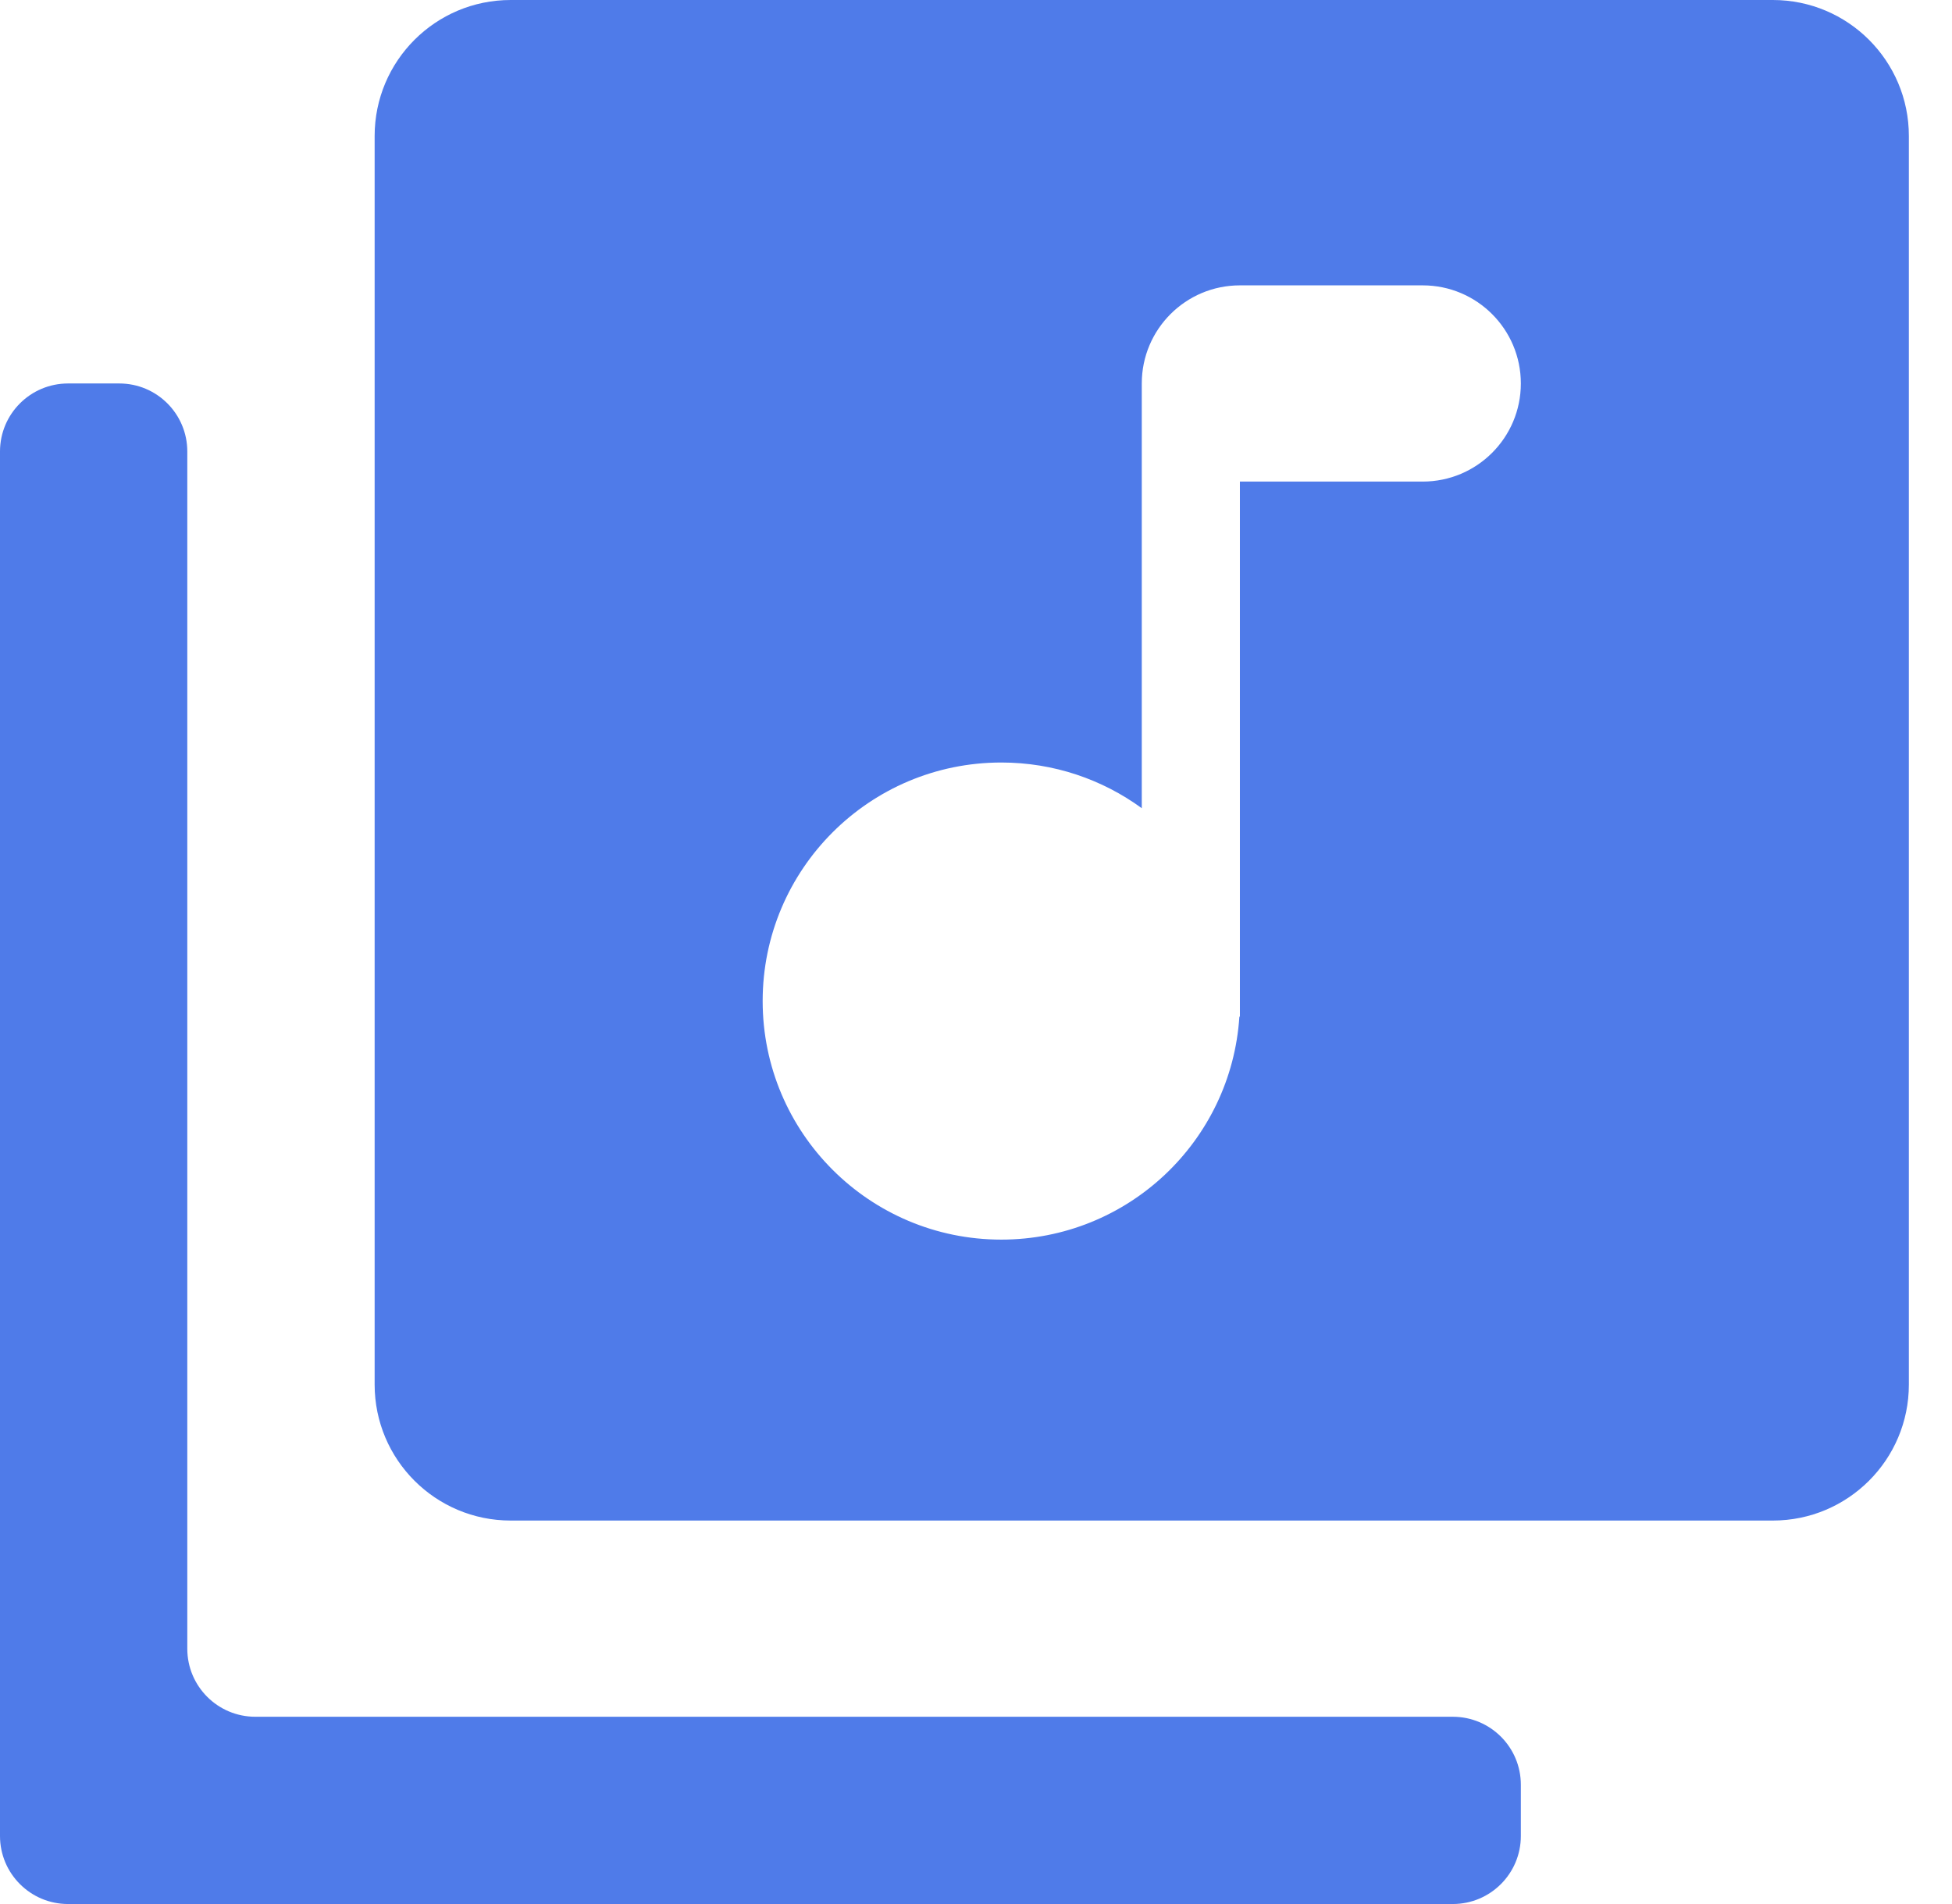 <svg width="41" height="40" viewBox="0 0 41 40" fill="none" xmlns="http://www.w3.org/2000/svg">
<path d="M3.934 9.485C3.934 8.696 3.295 8.056 2.506 8.056H1.429C0.64 8.056 0 8.696 0 9.485V38.571C0 39.36 0.64 40 1.429 40H30.515C31.304 40 31.944 39.36 31.944 38.571V37.494C31.944 36.705 31.304 36.066 30.515 36.066H5.363C4.574 36.066 3.934 35.426 3.934 34.637V9.485Z" fill="#4F7BE9"/>
<path fill-rule="evenodd" clip-rule="evenodd" d="M10.726 0C9.148 0 7.869 1.279 7.869 2.857V29.087C7.869 30.665 9.148 31.944 10.726 31.944H37.237C38.815 31.944 40.094 30.665 40.094 29.087V2.857C40.094 1.279 38.815 0 37.237 0H10.726ZM26.043 5.995C24.904 5.995 23.982 6.918 23.982 8.056V16.979C23.154 16.375 22.134 16.019 21.031 16.019C18.263 16.019 16.019 18.263 16.019 21.03C16.019 23.798 18.263 26.042 21.031 26.042C23.689 26.042 25.863 23.974 26.032 21.358H26.043L26.043 10.117H29.883C31.021 10.117 31.944 9.194 31.944 8.056C31.944 6.918 31.021 5.995 29.883 5.995H26.043Z" fill="#4F7BE9"/>
</svg>
